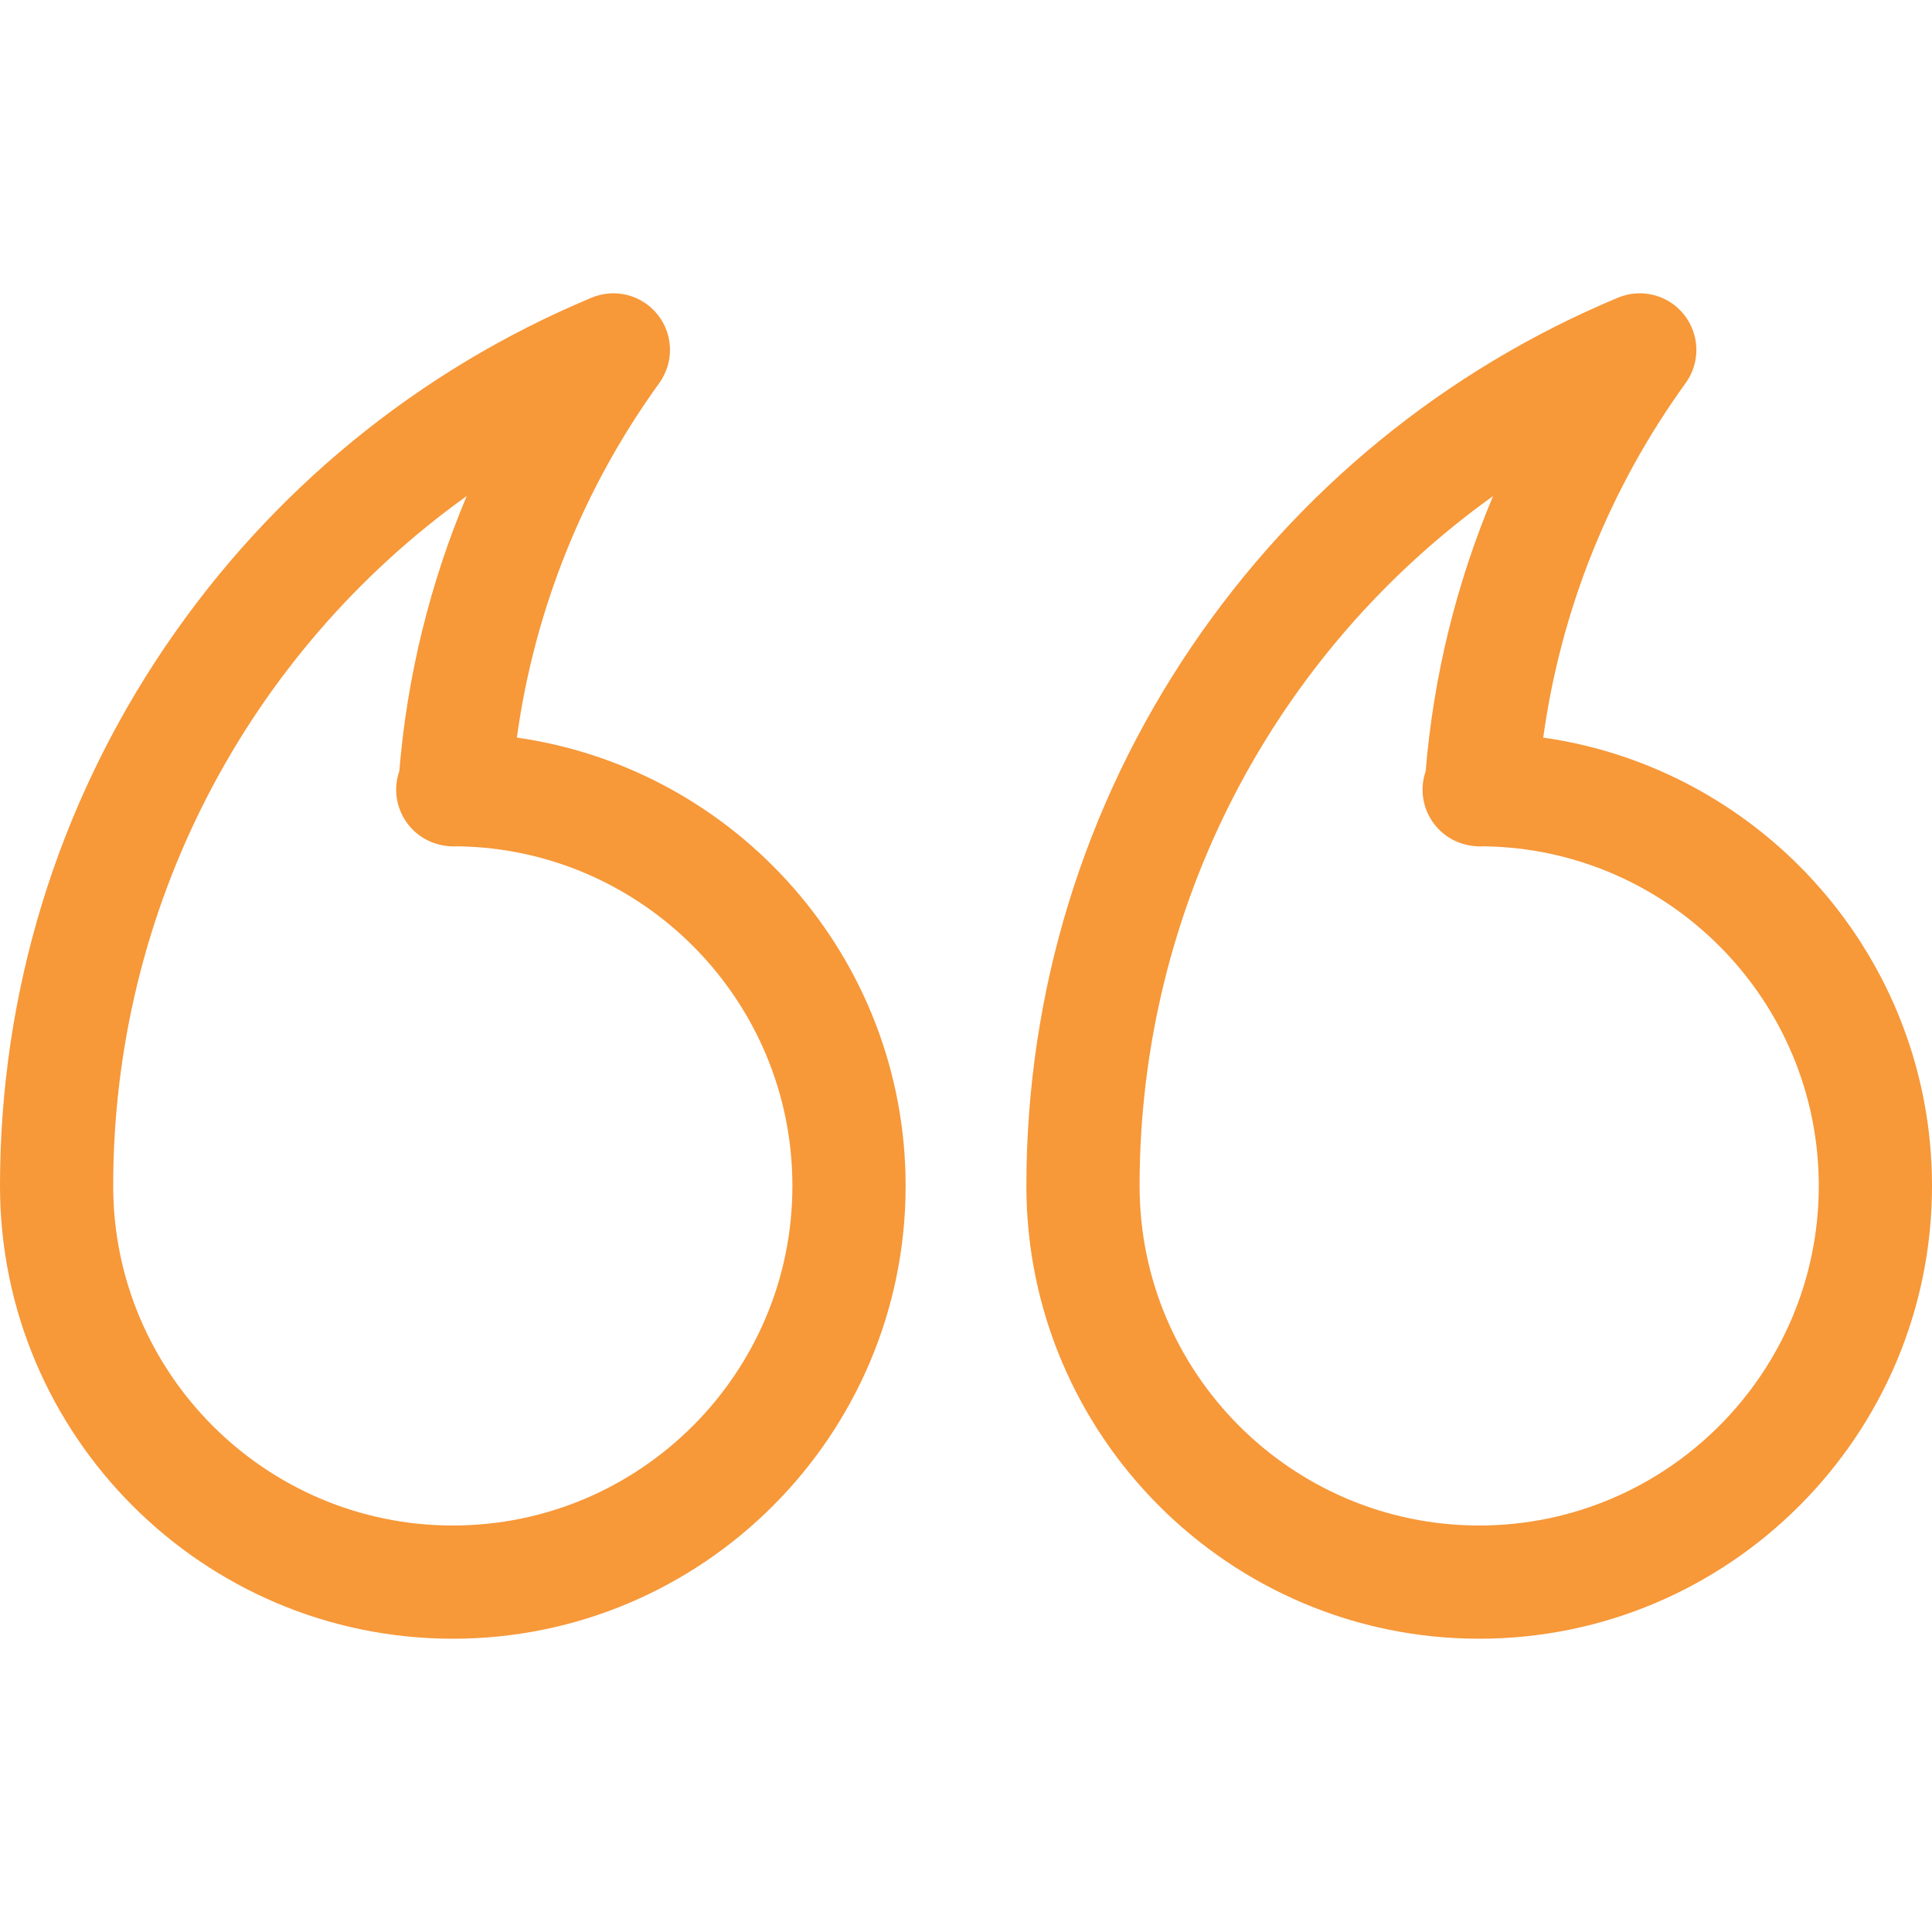<svg width="80" height="80" viewBox="0 0 80 80" fill="none" xmlns="http://www.w3.org/2000/svg">
<path d="M61.25 67.856C71.589 67.856 80 59.444 80 49.105C80 39.667 72.989 31.834 63.902 30.542C64.631 25.254 66.648 20.219 69.799 15.862C70.414 15.011 70.388 13.855 69.736 13.033C69.085 12.21 67.965 11.921 66.996 12.326C59.831 15.319 53.73 20.309 49.355 26.755C44.87 33.362 42.5 41.091 42.5 49.106C42.5 59.444 50.911 67.856 61.25 67.856ZM61.825 20.54C60.305 24.153 59.359 27.994 59.034 31.934C58.506 33.467 59.657 35.146 61.459 35.044C69.117 35.157 75.312 41.422 75.312 49.105C75.312 56.859 69.004 63.168 61.25 63.168C53.496 63.168 47.188 56.859 47.188 49.105C47.188 37.589 52.745 27.049 61.825 20.54ZM18.75 67.856C29.089 67.856 37.5 59.444 37.5 49.105C37.5 39.667 30.489 31.834 21.402 30.542C22.131 25.254 24.148 20.219 27.299 15.862C27.914 15.011 27.888 13.855 27.236 13.033C26.584 12.21 25.465 11.921 24.496 12.326C17.331 15.319 11.23 20.309 6.855 26.755C2.37 33.362 0 41.091 0 49.106C-7.62939e-06 59.444 8.411 67.856 18.75 67.856ZM19.325 20.54C17.805 24.153 16.859 27.994 16.534 31.934C16.005 33.469 17.159 35.145 18.959 35.044C26.617 35.157 32.812 41.421 32.812 49.105C32.812 56.859 26.504 63.168 18.75 63.168C10.996 63.168 4.687 56.859 4.687 49.105C4.687 37.589 10.245 27.049 19.325 20.54Z" fill="#F79839"/>
</svg>
